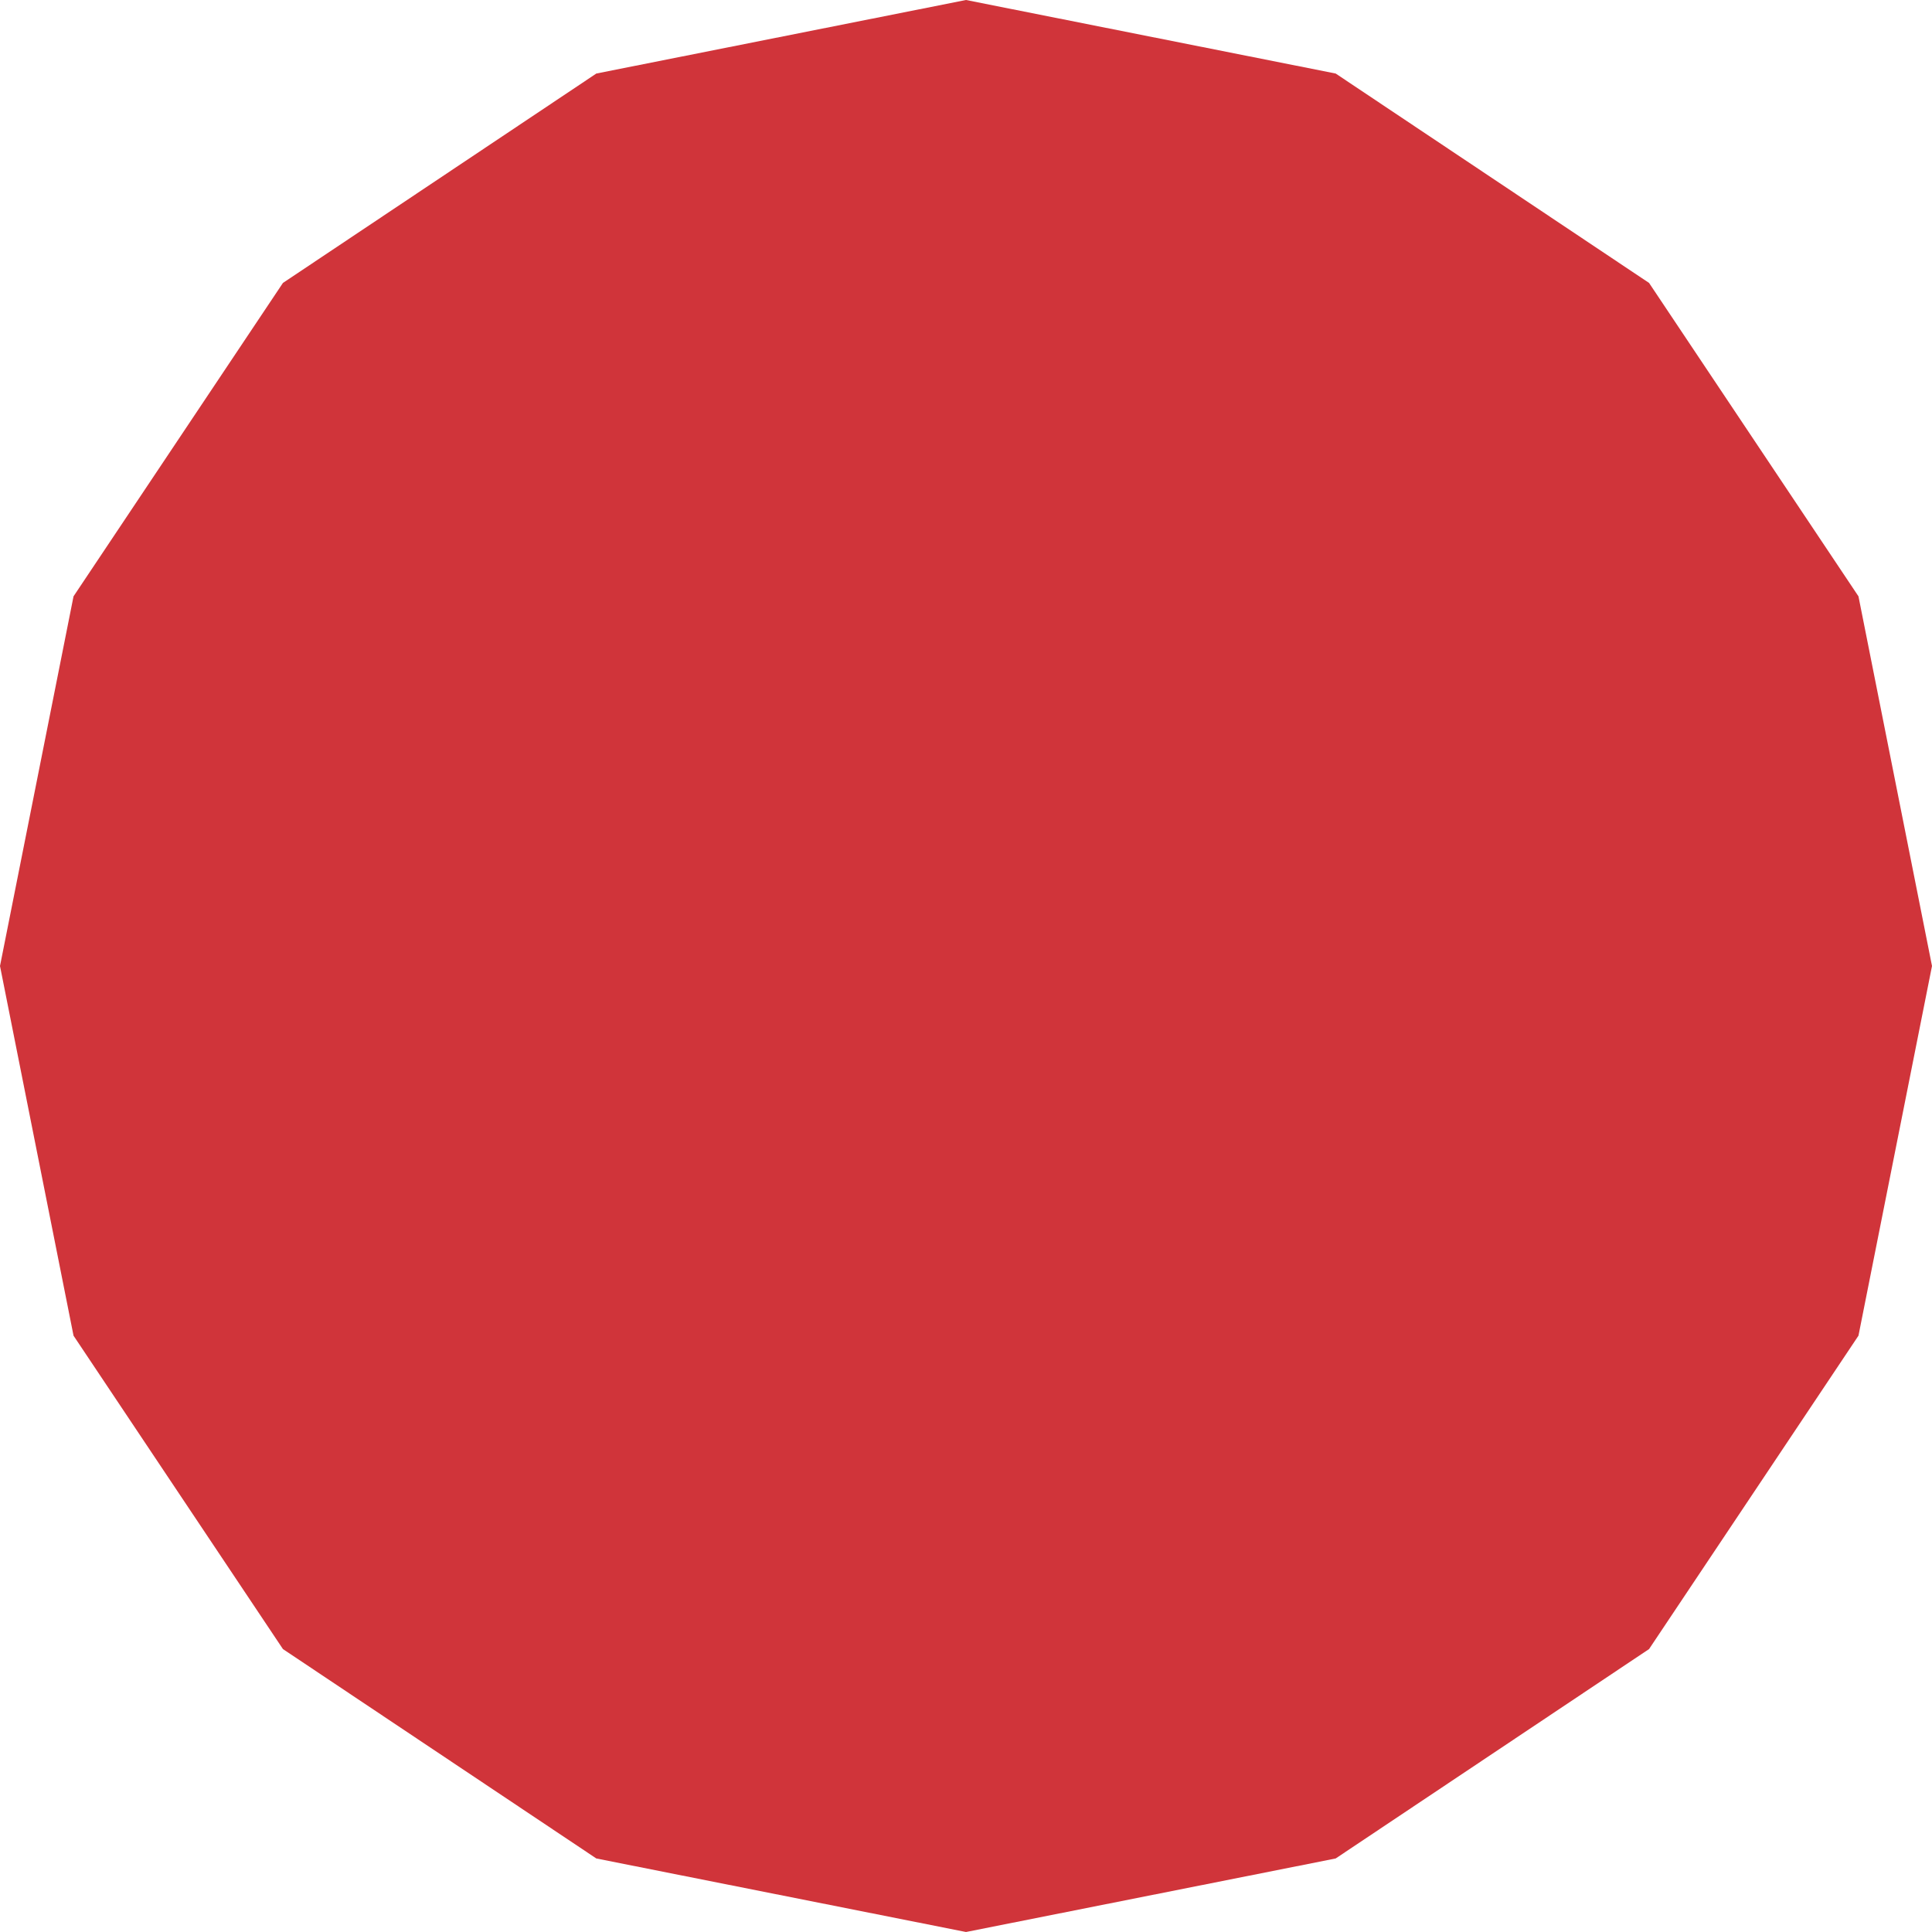 <svg width="150" height="150" viewBox="0 0 150 150" fill="none" xmlns="http://www.w3.org/2000/svg">
<path fill-rule="evenodd" clip-rule="evenodd" d="M75 0L103.701 5.709L128.033 21.967L144.291 46.299L150 75L144.291 103.701L128.033 128.033L103.701 144.291L75 150L46.299 144.291L21.967 128.033L5.709 103.701L0 75L5.709 46.299L21.967 21.967L46.299 5.709L75 0Z" fill="#D0343A"/>
</svg>
